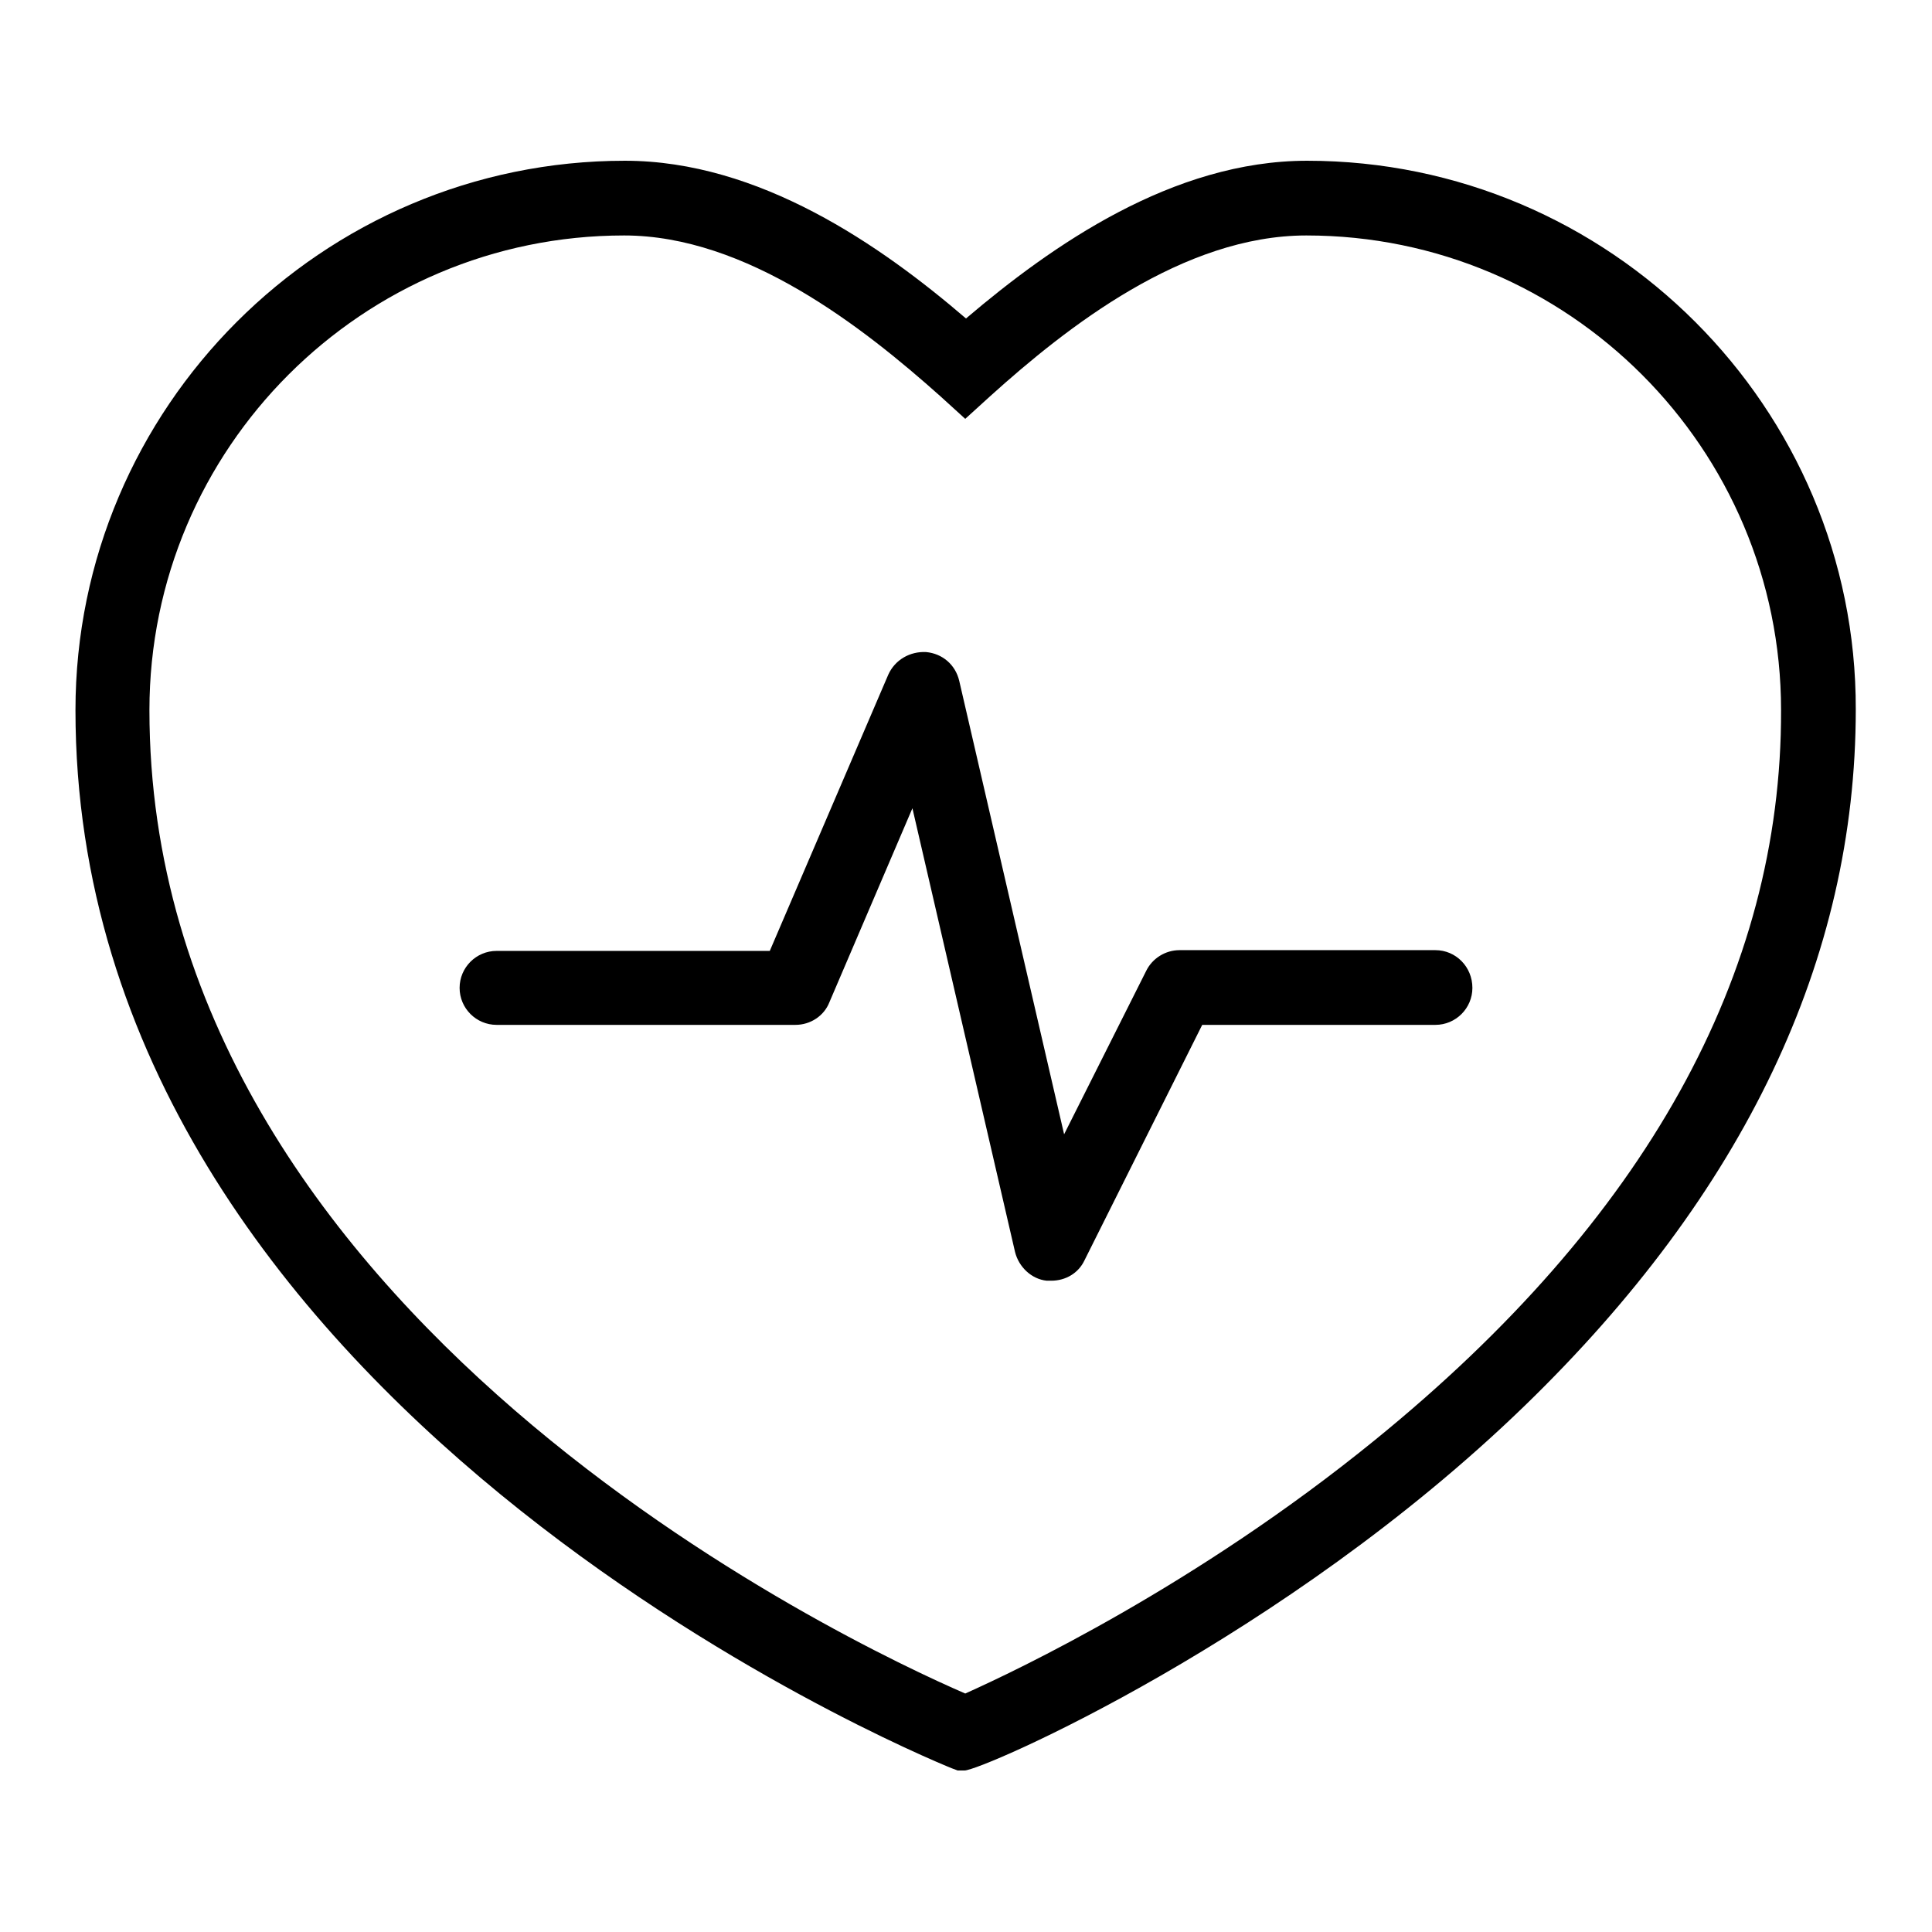 <?xml version="1.0" encoding="utf-8"?>
<!-- Svg Vector Icons : http://www.onlinewebfonts.com/icon -->
<!DOCTYPE svg PUBLIC "-//W3C//DTD SVG 1.1//EN" "http://www.w3.org/Graphics/SVG/1.1/DTD/svg11.dtd">
<svg version="1.1" xmlns="http://www.w3.org/2000/svg" xmlns:xlink="http://www.w3.org/1999/xlink" x="0px" y="0px" viewBox="0 0 256 256" enable-background="new 0 0 256 256" xml:space="preserve">
<g> <path fill="#000000" d="M190.2,125.9h-33.9c-1.9,0-3.6,1.1-4.4,2.7L141,150.3l-13.9-60.1c-0.5-2.1-2.2-3.6-4.4-3.8 c-2.1-0.1-4.1,1-5,3l-15.7,36.6H65.8c-2.7,0-4.9,2.2-4.9,4.9c0,2.7,2.2,4.9,4.9,4.9h39.6c2,0,3.8-1.2,4.5-3l11-25.7l13.6,58.8 c0.5,2,2.2,3.6,4.2,3.8c0.2,0,0.4,0,0.6,0c1.9,0,3.6-1,4.4-2.7l15.6-31.2h30.9c2.7,0,4.9-2.2,4.9-4.9 C195.1,128.1,192.9,125.9,190.2,125.9z M173.2,21.3c-17.8,0-33.8,11.2-45.2,20.9c-11.3-9.7-27.4-20.9-45.2-20.9 C42.7,21.3,10,54,10,94.1c0,92,111.4,138.3,116.1,140.2l0.8,0.3l0.9,0c0,0,0,0,0,0c2.3,0,42.3-17.4,74.2-48.3 c29.1-28.2,43.9-59.2,43.9-92.3C246,54,213.3,21.3,173.2,21.3z M182.2,190.8c-23.7,19.3-47.6,30.6-54.3,33.6 c-15-6.5-108.1-50.1-108.1-130.3c0-34.7,28.2-62.9,62.9-62.9c16.2,0,31.7,12.2,41.9,21.3l3.3,3l3.3-3c10.2-9.2,25.6-21.3,41.9-21.3 c34.7,0,62.9,28.2,62.9,62.9C236.1,129.1,218,161.7,182.2,190.8z"/></g>
</svg>